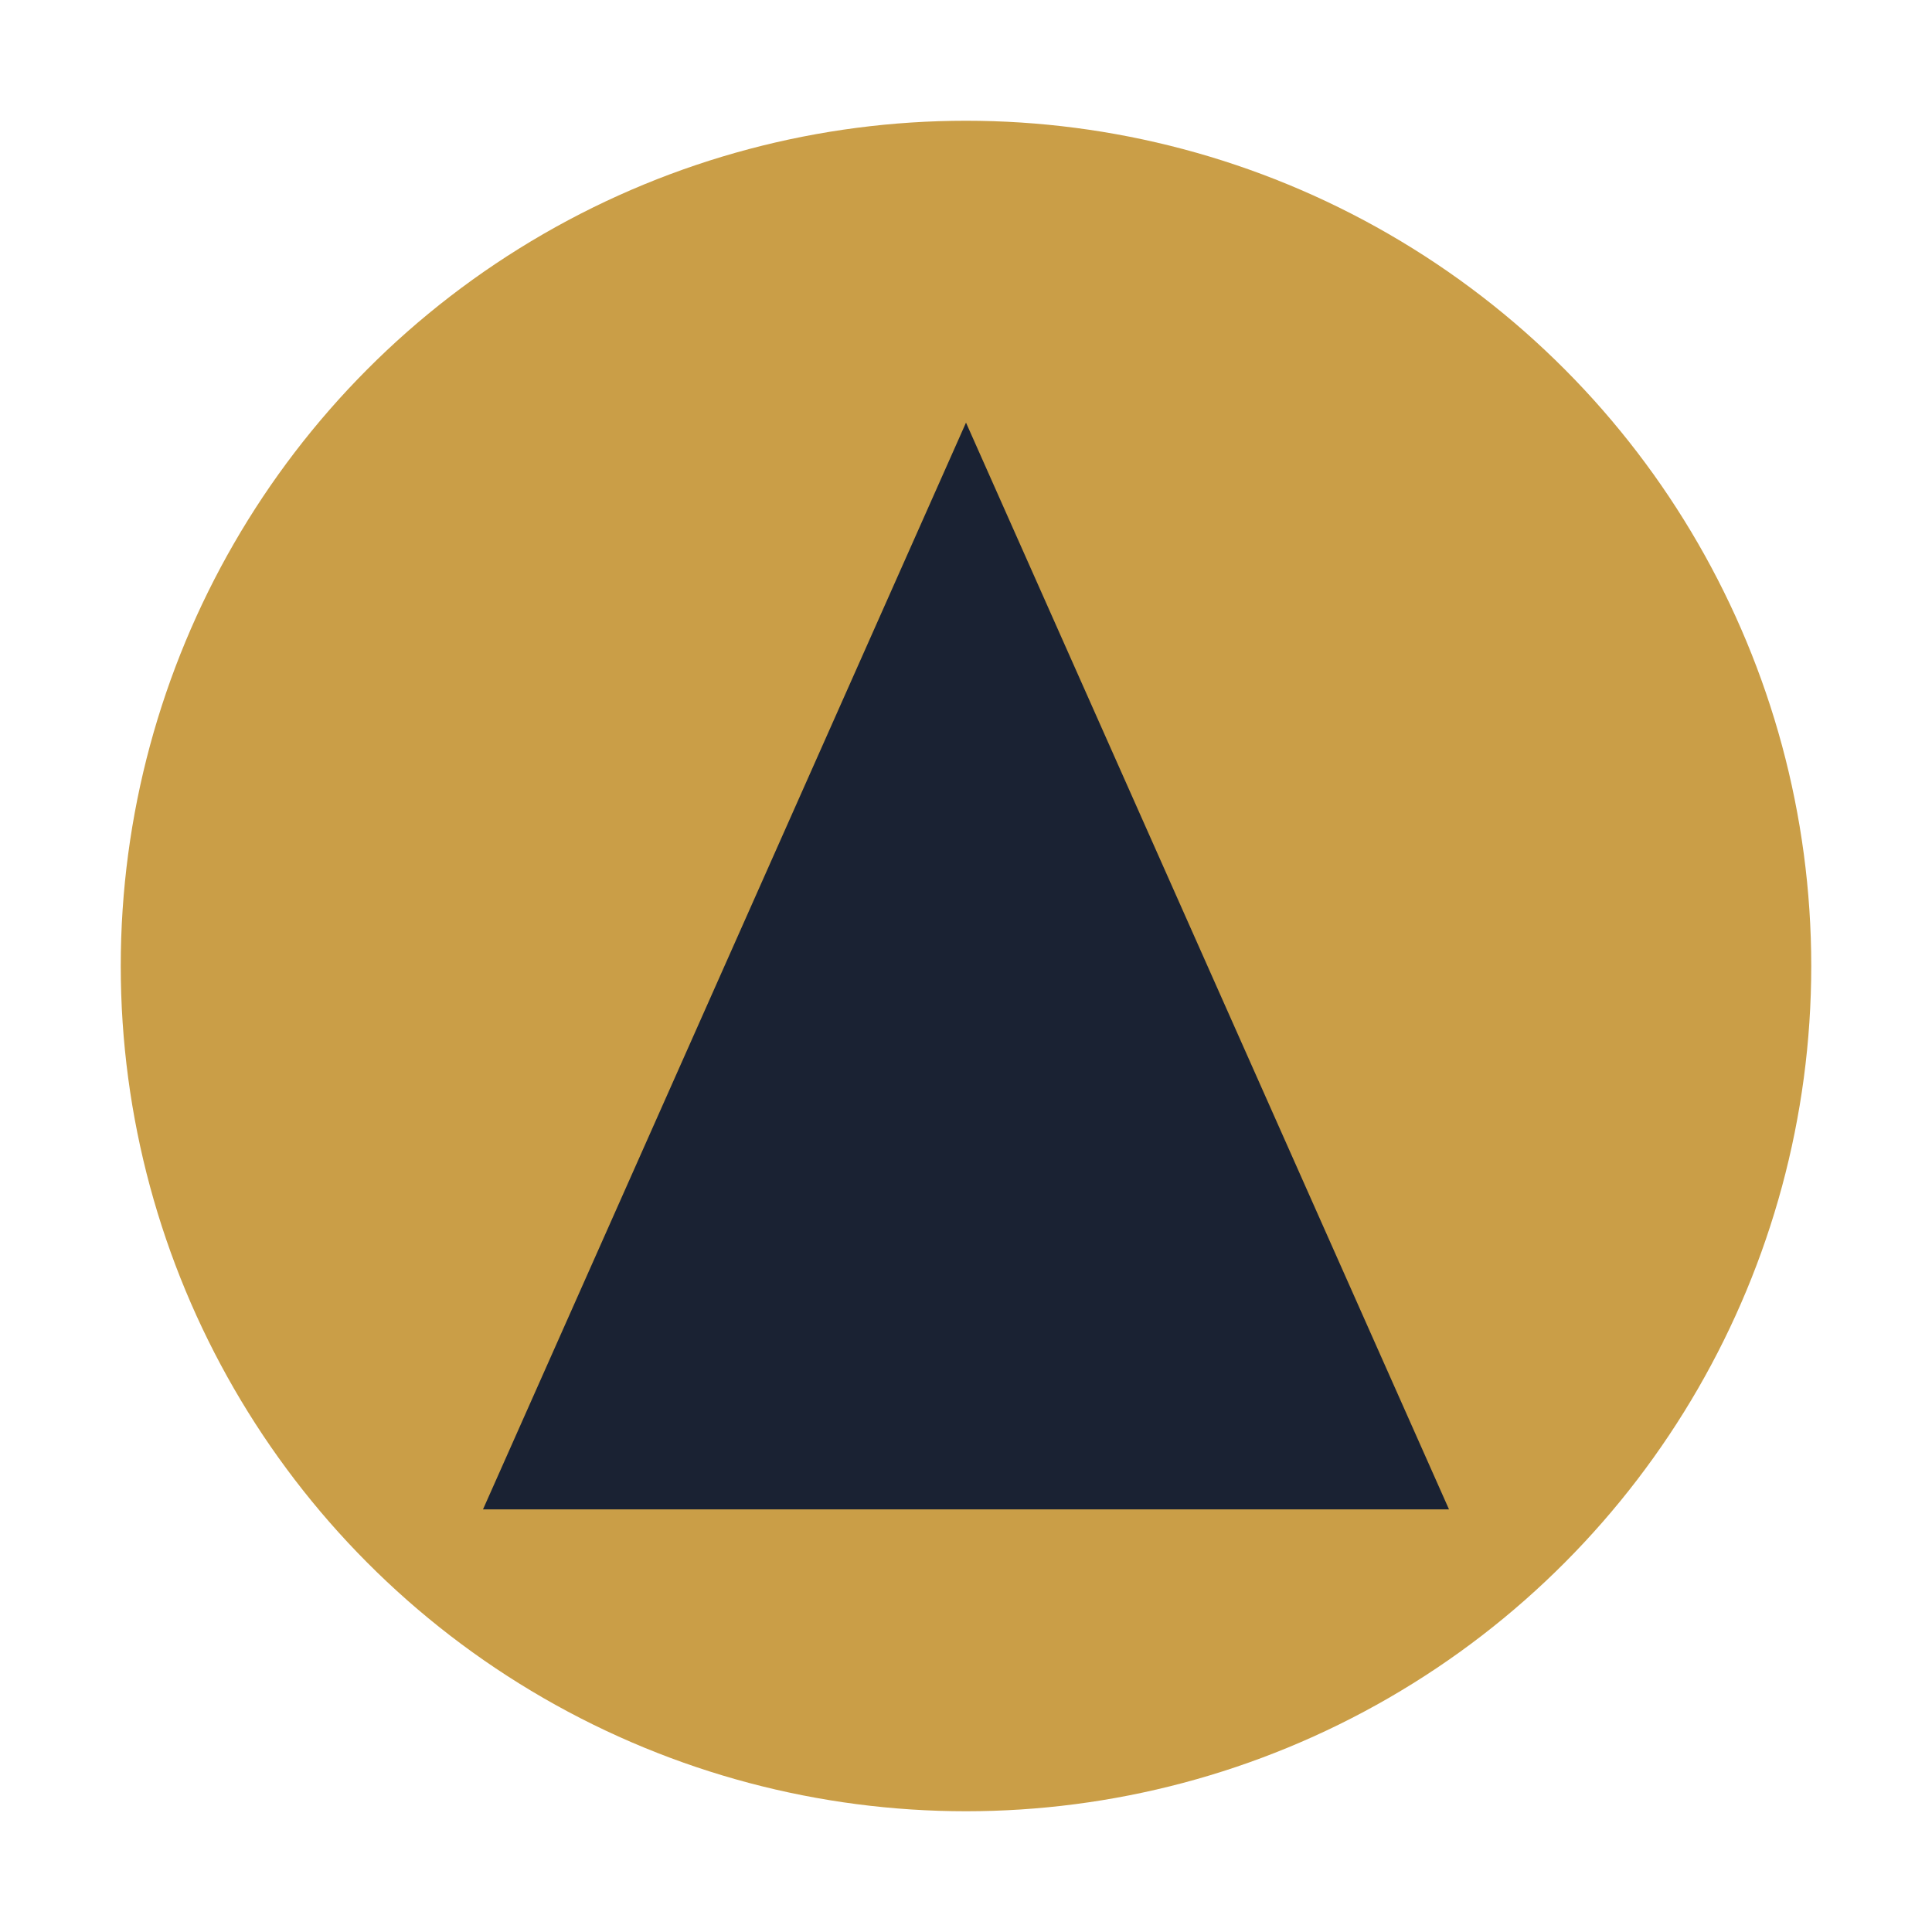 <?xml version="1.0" encoding="UTF-8"?>
<svg xmlns="http://www.w3.org/2000/svg" width="32" height="32" viewBox="0 0 32 32"><ellipse cx="16" cy="16" rx="14" ry="14" fill="#CA9E47"/><polygon points="16,7 24,25 8,25" fill="#1A2233"/></svg>